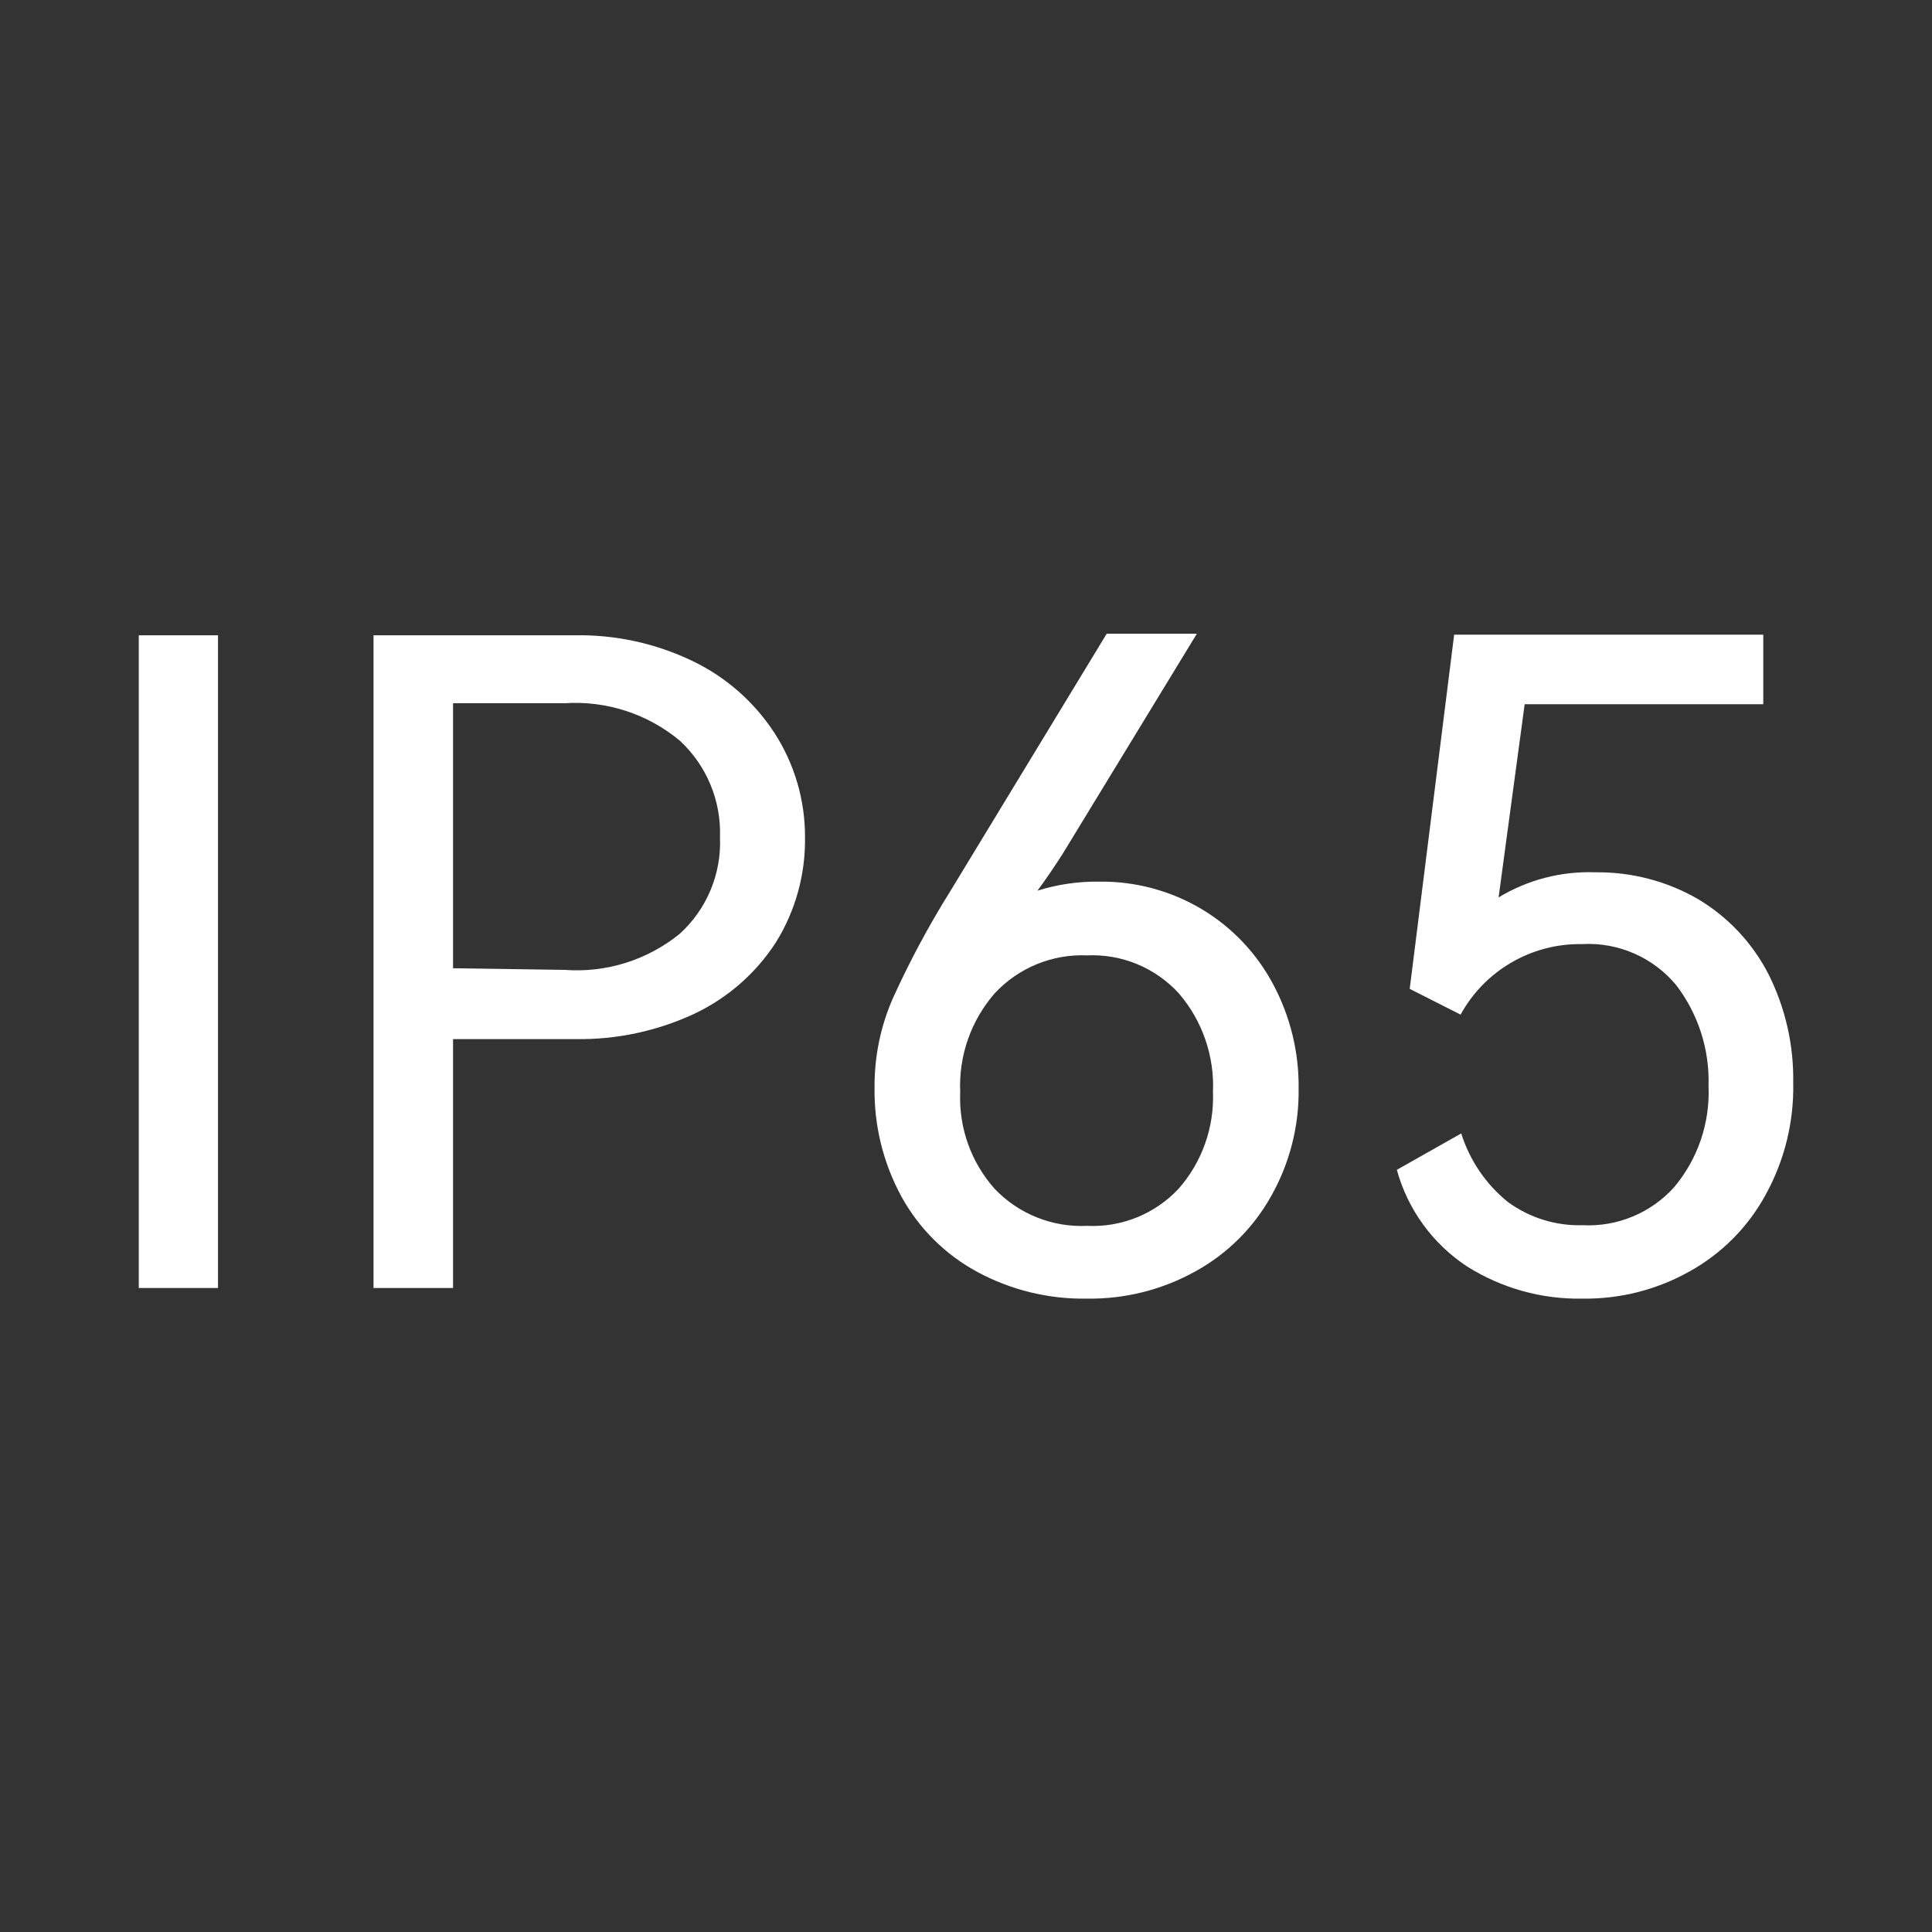 <?xml version="1.0" encoding="UTF-8"?>
<svg width="60px" height="60px" viewBox="0 0 60 60" version="1.1" xmlns="http://www.w3.org/2000/svg" xmlns:xlink="http://www.w3.org/1999/xlink">
    <rect x="0" y="0" width="60" height="60" fill="#333333" stroke="none"/>
    <title>编组 7</title>
    <g id="页面-1" stroke="none" stroke-width="1" fill="none" fill-rule="evenodd">
        <g id="Hunter" transform="translate(-717, -2112)">
            <g id="编组-35" transform="translate(-960, 1920)">
                <g id="编组-34" transform="translate(1422, 192)">
                    <g id="IP-65防水" transform="translate(230, 0)">
                        <g id="编组-7" transform="translate(25, 0)">
                            <g id="编组-6" transform="translate(4.31, 19.68)" fill="#FFFFFF" fill-rule="nonzero">
                                <polygon id="路径" points="2.46 20.32 0 20.32 0 0.05 2.46 0.05"></polygon>
                                <path d="M13.53,0.05 C14.799,0.025 16.056,0.299 17.2,0.85 C18.235,1.347 19.113,2.118 19.74,3.08 C20.365,4.045 20.695,5.171 20.69,6.32 C20.709,7.47 20.396,8.602 19.79,9.58 C19.17,10.541 18.293,11.31 17.26,11.8 C16.103,12.341 14.837,12.611 13.56,12.59 L9.76,12.59 L9.76,20.32 L7.29,20.32 L7.29,0.05 L13.53,0.05 Z M13.22,10.44 C14.513,10.538 15.794,10.137 16.8,9.32 C17.641,8.555 18.099,7.456 18.05,6.32 C18.09,5.186 17.633,4.09 16.8,3.32 C15.8,2.488 14.518,2.073 13.22,2.16 L9.76,2.16 L9.76,10.39 L13.22,10.44 Z" id="形状"></path>
                                <path d="M33.02,8.56 C33.955,9.121 34.719,9.927 35.23,10.89 C35.762,11.886 36.034,13.001 36.02,14.13 C36.036,15.296 35.742,16.445 35.17,17.46 C34.622,18.445 33.808,19.256 32.82,19.8 C31.791,20.374 30.628,20.667 29.45,20.65 C28.261,20.671 27.086,20.385 26.04,19.82 C25.049,19.285 24.234,18.476 23.69,17.49 C23.119,16.445 22.83,15.27 22.85,14.08 C22.844,13.13 23.038,12.19 23.42,11.32 C23.939,10.175 24.534,9.066 25.2,8 L30.06,0 L32.86,0 L28.69,6.84 C28.43,7.247 28.17,7.627 27.91,7.98 C28.531,7.785 29.179,7.691 29.83,7.7 C30.952,7.686 32.057,7.984 33.02,8.56 Z M32.29,17.24 C33.018,16.414 33.4,15.34 33.36,14.24 C33.41,13.119 33.031,12.021 32.3,11.17 C31.572,10.374 30.528,9.941 29.45,9.99 C28.367,9.944 27.318,10.375 26.58,11.17 C25.842,12.018 25.459,13.117 25.51,14.24 C25.463,15.341 25.847,16.417 26.58,17.24 C27.325,18.022 28.372,18.441 29.45,18.39 C30.52,18.442 31.558,18.021 32.29,17.24 L32.29,17.24 Z" id="形状"></path>
                                <path d="M48.42,8.24 C49.354,8.796 50.113,9.603 50.61,10.57 C51.135,11.615 51.399,12.771 51.38,13.94 C51.407,15.159 51.11,16.363 50.52,17.43 C49.977,18.426 49.162,19.248 48.17,19.8 C47.155,20.372 46.006,20.666 44.84,20.65 C43.571,20.675 42.323,20.327 41.25,19.65 C40.183,18.948 39.408,17.881 39.07,16.65 L41.07,15.52 C41.333,16.357 41.837,17.099 42.52,17.65 C43.192,18.141 44.008,18.394 44.84,18.37 C45.921,18.425 46.969,17.987 47.69,17.18 C48.421,16.305 48.799,15.189 48.75,14.05 C48.787,12.923 48.434,11.817 47.75,10.92 C47.033,10.051 45.945,9.576 44.82,9.64 C43.254,9.614 41.803,10.457 41.05,11.83 L39.47,11.03 L40.85,0.03 L50.45,0.03 L50.45,2.19 L43.04,2.19 L42.23,8.19 C43.133,7.643 44.175,7.372 45.23,7.41 C46.349,7.395 47.451,7.681 48.42,8.24 L48.42,8.24 Z" id="路径"></path>
                            </g>
                            <rect id="矩形" x="0" y="0" width="60" height="60"></rect>
                        </g>
                    </g>
                </g>
            </g>
        </g>
    </g>
</svg>